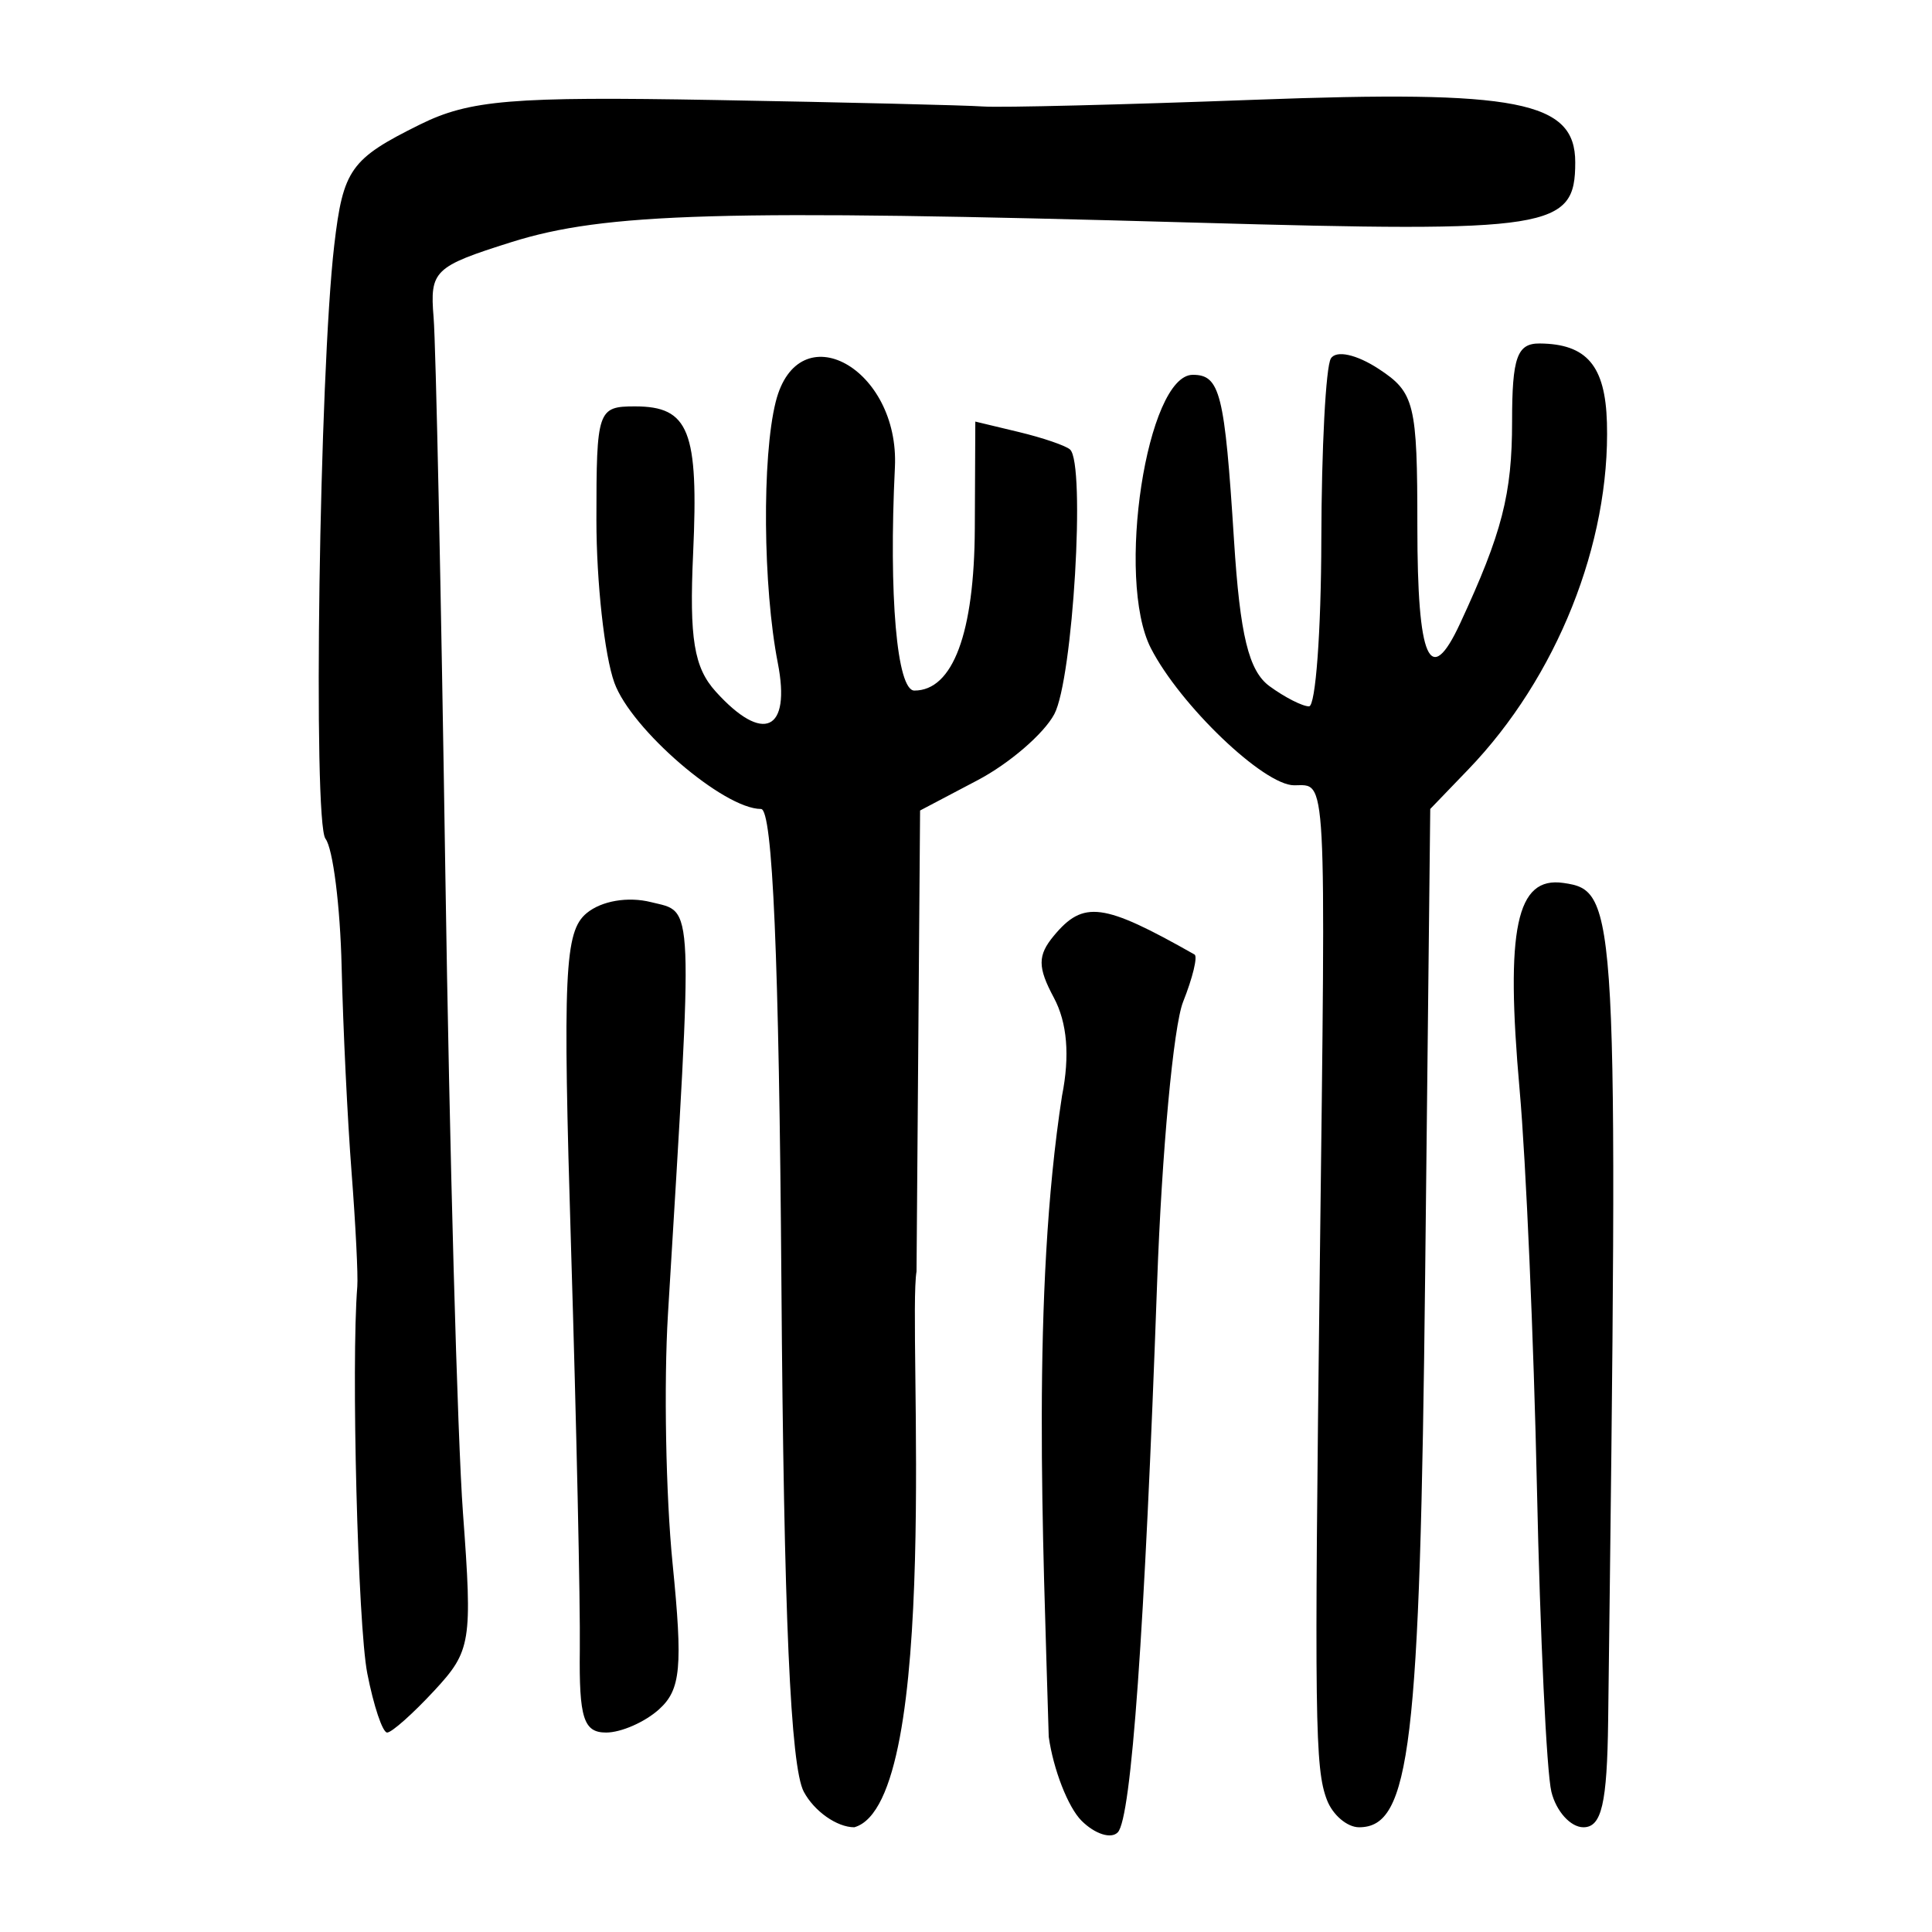 <?xml version="1.0" encoding="UTF-8" standalone="no"?>
<!-- Created with Inkscape (http://www.inkscape.org/) -->
<svg
   xmlns:dc="http://purl.org/dc/elements/1.1/"
   xmlns:cc="http://creativecommons.org/ns#"
   xmlns:rdf="http://www.w3.org/1999/02/22-rdf-syntax-ns#"
   xmlns:svg="http://www.w3.org/2000/svg"
   xmlns="http://www.w3.org/2000/svg"
   xmlns:sodipodi="http://sodipodi.sourceforge.net/DTD/sodipodi-0.dtd"
   xmlns:inkscape="http://www.inkscape.org/namespaces/inkscape"
   width="300"
   height="300"
   id="svg2400"
   sodipodi:version="0.32"
   inkscape:version="0.46"
   version="1.0"
   sodipodi:docname="麻-oracle.svg"
   inkscape:output_extension="org.inkscape.output.svg.inkscape">
  <defs
     id="defs2402">
    <inkscape:perspective
       sodipodi:type="inkscape:persp3d"
       inkscape:vp_x="0 : 526.18109 : 1"
       inkscape:vp_y="0 : 1000 : 0"
       inkscape:vp_z="744.09448 : 526.18109 : 1"
       inkscape:persp3d-origin="372.04724 : 350.78739 : 1"
       id="perspective2408" />
    <inkscape:perspective
       id="perspective3684"
       inkscape:persp3d-origin="372.04724 : 350.78739 : 1"
       inkscape:vp_z="744.09448 : 526.18109 : 1"
       inkscape:vp_y="0 : 1000 : 0"
       inkscape:vp_x="0 : 526.18109 : 1"
       sodipodi:type="inkscape:persp3d" />
    <inkscape:perspective
       id="perspective3736"
       inkscape:persp3d-origin="372.04724 : 350.78739 : 1"
       inkscape:vp_z="744.09448 : 526.18109 : 1"
       inkscape:vp_y="0 : 1000 : 0"
       inkscape:vp_x="0 : 526.18109 : 1"
       sodipodi:type="inkscape:persp3d" />
    <inkscape:perspective
       id="perspective2478"
       inkscape:persp3d-origin="372.04724 : 350.78739 : 1"
       inkscape:vp_z="744.09448 : 526.18109 : 1"
       inkscape:vp_y="0 : 1000 : 0"
       inkscape:vp_x="0 : 526.18109 : 1"
       sodipodi:type="inkscape:persp3d" />
  </defs>
  <sodipodi:namedview
     id="base"
     pagecolor="#ffffff"
     bordercolor="#666666"
     borderopacity="1.0"
     gridtolerance="10000"
     guidetolerance="10"
     objecttolerance="10"
     inkscape:pageopacity="0.0"
     inkscape:pageshadow="2"
     inkscape:zoom="1.979899"
     inkscape:cx="270.38718"
     inkscape:cy="109.1957"
     inkscape:document-units="px"
     inkscape:current-layer="layer1"
     showgrid="false"
     width="300px"
     inkscape:window-width="1680"
     inkscape:window-height="979"
     inkscape:window-x="0"
     inkscape:window-y="25" />
  <g
     inkscape:label="Layer 1"
     inkscape:groupmode="layer"
     id="layer1">
    <path
       style="fill:#000000"
       d="M 167.937,282.719 C 165.854,280.636 163.564,274.774 162.847,269.691 C 161.958,238.729 160.17,200.856 164.909,170.161 C 166.147,163.926 165.722,158.808 163.643,154.923 C 161.108,150.186 161.106,148.358 163.634,145.313 C 168.236,139.767 171.292,140.173 185.484,148.215 C 186.002,148.509 185.204,151.818 183.709,155.569 C 182.214,159.321 180.4,178.937 179.678,199.162 C 177.742,253.36 175.678,282.258 173.582,284.509 C 172.559,285.607 170.019,284.801 167.937,282.719 z M 124.814,278.223 C 122.747,274.351 121.71,250.788 121.336,199.162 C 120.97,148.751 119.975,125.617 118.171,125.617 C 112.371,125.617 98.02,113.264 95.399,106.015 C 93.865,101.773 92.61,90.383 92.61,80.704 C 92.61,63.679 92.805,63.104 98.594,63.104 C 107.006,63.104 108.498,66.877 107.627,85.949 C 107.023,99.169 107.759,103.654 111.148,107.399 C 118.517,115.542 122.848,113.536 120.776,102.941 C 118.469,91.143 118.307,70.946 120.451,62.406 C 123.945,48.483 139.714,57.147 138.96,72.576 C 137.987,92.491 139.272,107.231 141.982,107.231 C 147.966,107.231 151.291,98.312 151.368,82.057 L 151.446,65.462 L 158.187,67.08 C 161.895,67.969 165.481,69.193 166.155,69.799 C 168.596,71.995 166.603,105.491 163.709,110.898 C 162.077,113.948 156.72,118.561 151.806,121.149 L 142.87,125.854 L 142.318,197.432 C 140.925,205.62 146.286,279.893 132.657,283.738 C 129.963,283.738 126.434,281.256 124.814,278.223 z M 206.047,279.493 C 204.179,274.625 204.08,267.277 204.936,196.71 C 205.882,118.66 206.056,121.94 200.956,121.94 C 196.238,121.94 183.251,109.515 178.706,100.651 C 173.216,89.944 178.083,58.201 185.215,58.201 C 189.458,58.201 190.169,61.053 191.615,83.877 C 192.55,98.65 193.898,104.188 197.133,106.553 C 199.487,108.274 202.247,109.683 203.267,109.683 C 204.287,109.683 205.145,98.049 205.175,83.829 C 205.204,69.61 205.871,56.936 206.657,55.665 C 207.478,54.337 210.64,55.026 214.087,57.285 C 219.664,60.939 220.087,62.668 220.087,81.772 C 220.087,102.52 222.029,106.922 226.722,96.812 C 233.244,82.763 234.796,76.732 234.796,65.441 C 234.796,55.497 235.573,53.305 239.087,53.336 C 246.392,53.4 249.27,56.79 249.523,65.631 C 250.061,84.371 241.725,105.217 227.988,119.489 L 222.088,125.617 L 221.297,197.975 C 220.495,271.236 219,283.738 211.037,283.738 C 209.188,283.738 206.943,281.828 206.047,279.493 z M 240.898,278.223 C 240.157,275.189 239.148,253.953 238.654,231.031 C 238.161,208.11 236.953,180.327 235.971,169.291 C 233.735,144.169 235.448,136.045 242.76,137.103 C 251.202,138.324 251.304,140.238 249.713,267.191 C 249.551,280.077 248.702,283.738 245.875,283.738 C 243.878,283.738 241.638,281.256 240.898,278.223 z M 57.031,259.836 C 55.564,252.321 54.516,211.756 55.48,199.775 C 55.616,198.089 55.215,190.091 54.589,182.002 C 53.963,173.912 53.27,159.57 53.049,150.132 C 52.829,140.694 51.7,131.743 50.542,130.241 C 48.561,127.672 49.59,57.849 51.9,38.086 C 53.279,26.287 54.422,24.676 65.197,19.342 C 72.933,15.513 79.484,14.968 110.996,15.529 C 131.221,15.889 149.975,16.342 152.672,16.536 C 155.368,16.729 174.356,16.259 194.867,15.491 C 235.753,13.961 244.602,15.688 244.602,25.2 C 244.602,35.572 241.053,36.135 185.568,34.569 C 112.117,32.496 93.942,33.016 79.379,37.607 C 67.385,41.388 66.729,42.024 67.33,49.29 C 67.679,53.517 68.498,92.277 69.149,135.423 C 69.8,178.569 71.034,223.358 71.891,234.952 C 73.372,255.007 73.155,256.35 67.426,262.532 C 64.114,266.105 60.824,269.029 60.115,269.029 C 59.406,269.029 58.018,264.893 57.031,259.836 z M 90.033,256.159 C 90.118,249.08 89.511,221.183 88.685,194.164 C 87.364,151.004 87.656,144.646 91.09,141.796 C 93.394,139.884 97.499,139.181 101.093,140.083 C 107.811,141.769 107.684,138.672 103.72,204.065 C 103.066,214.852 103.387,232.255 104.434,242.74 C 106.044,258.86 105.721,262.361 102.345,265.416 C 100.149,267.404 96.446,269.029 94.115,269.029 C 90.618,269.029 89.904,266.781 90.033,256.159 z"
       id="path2484"
       sodipodi:nodetypes="cccssssssccssssssssssscccssccccccssssssssssssssscccsccsssssccsssssssssssssssssccsssssssc" />
  </g>
</svg>
